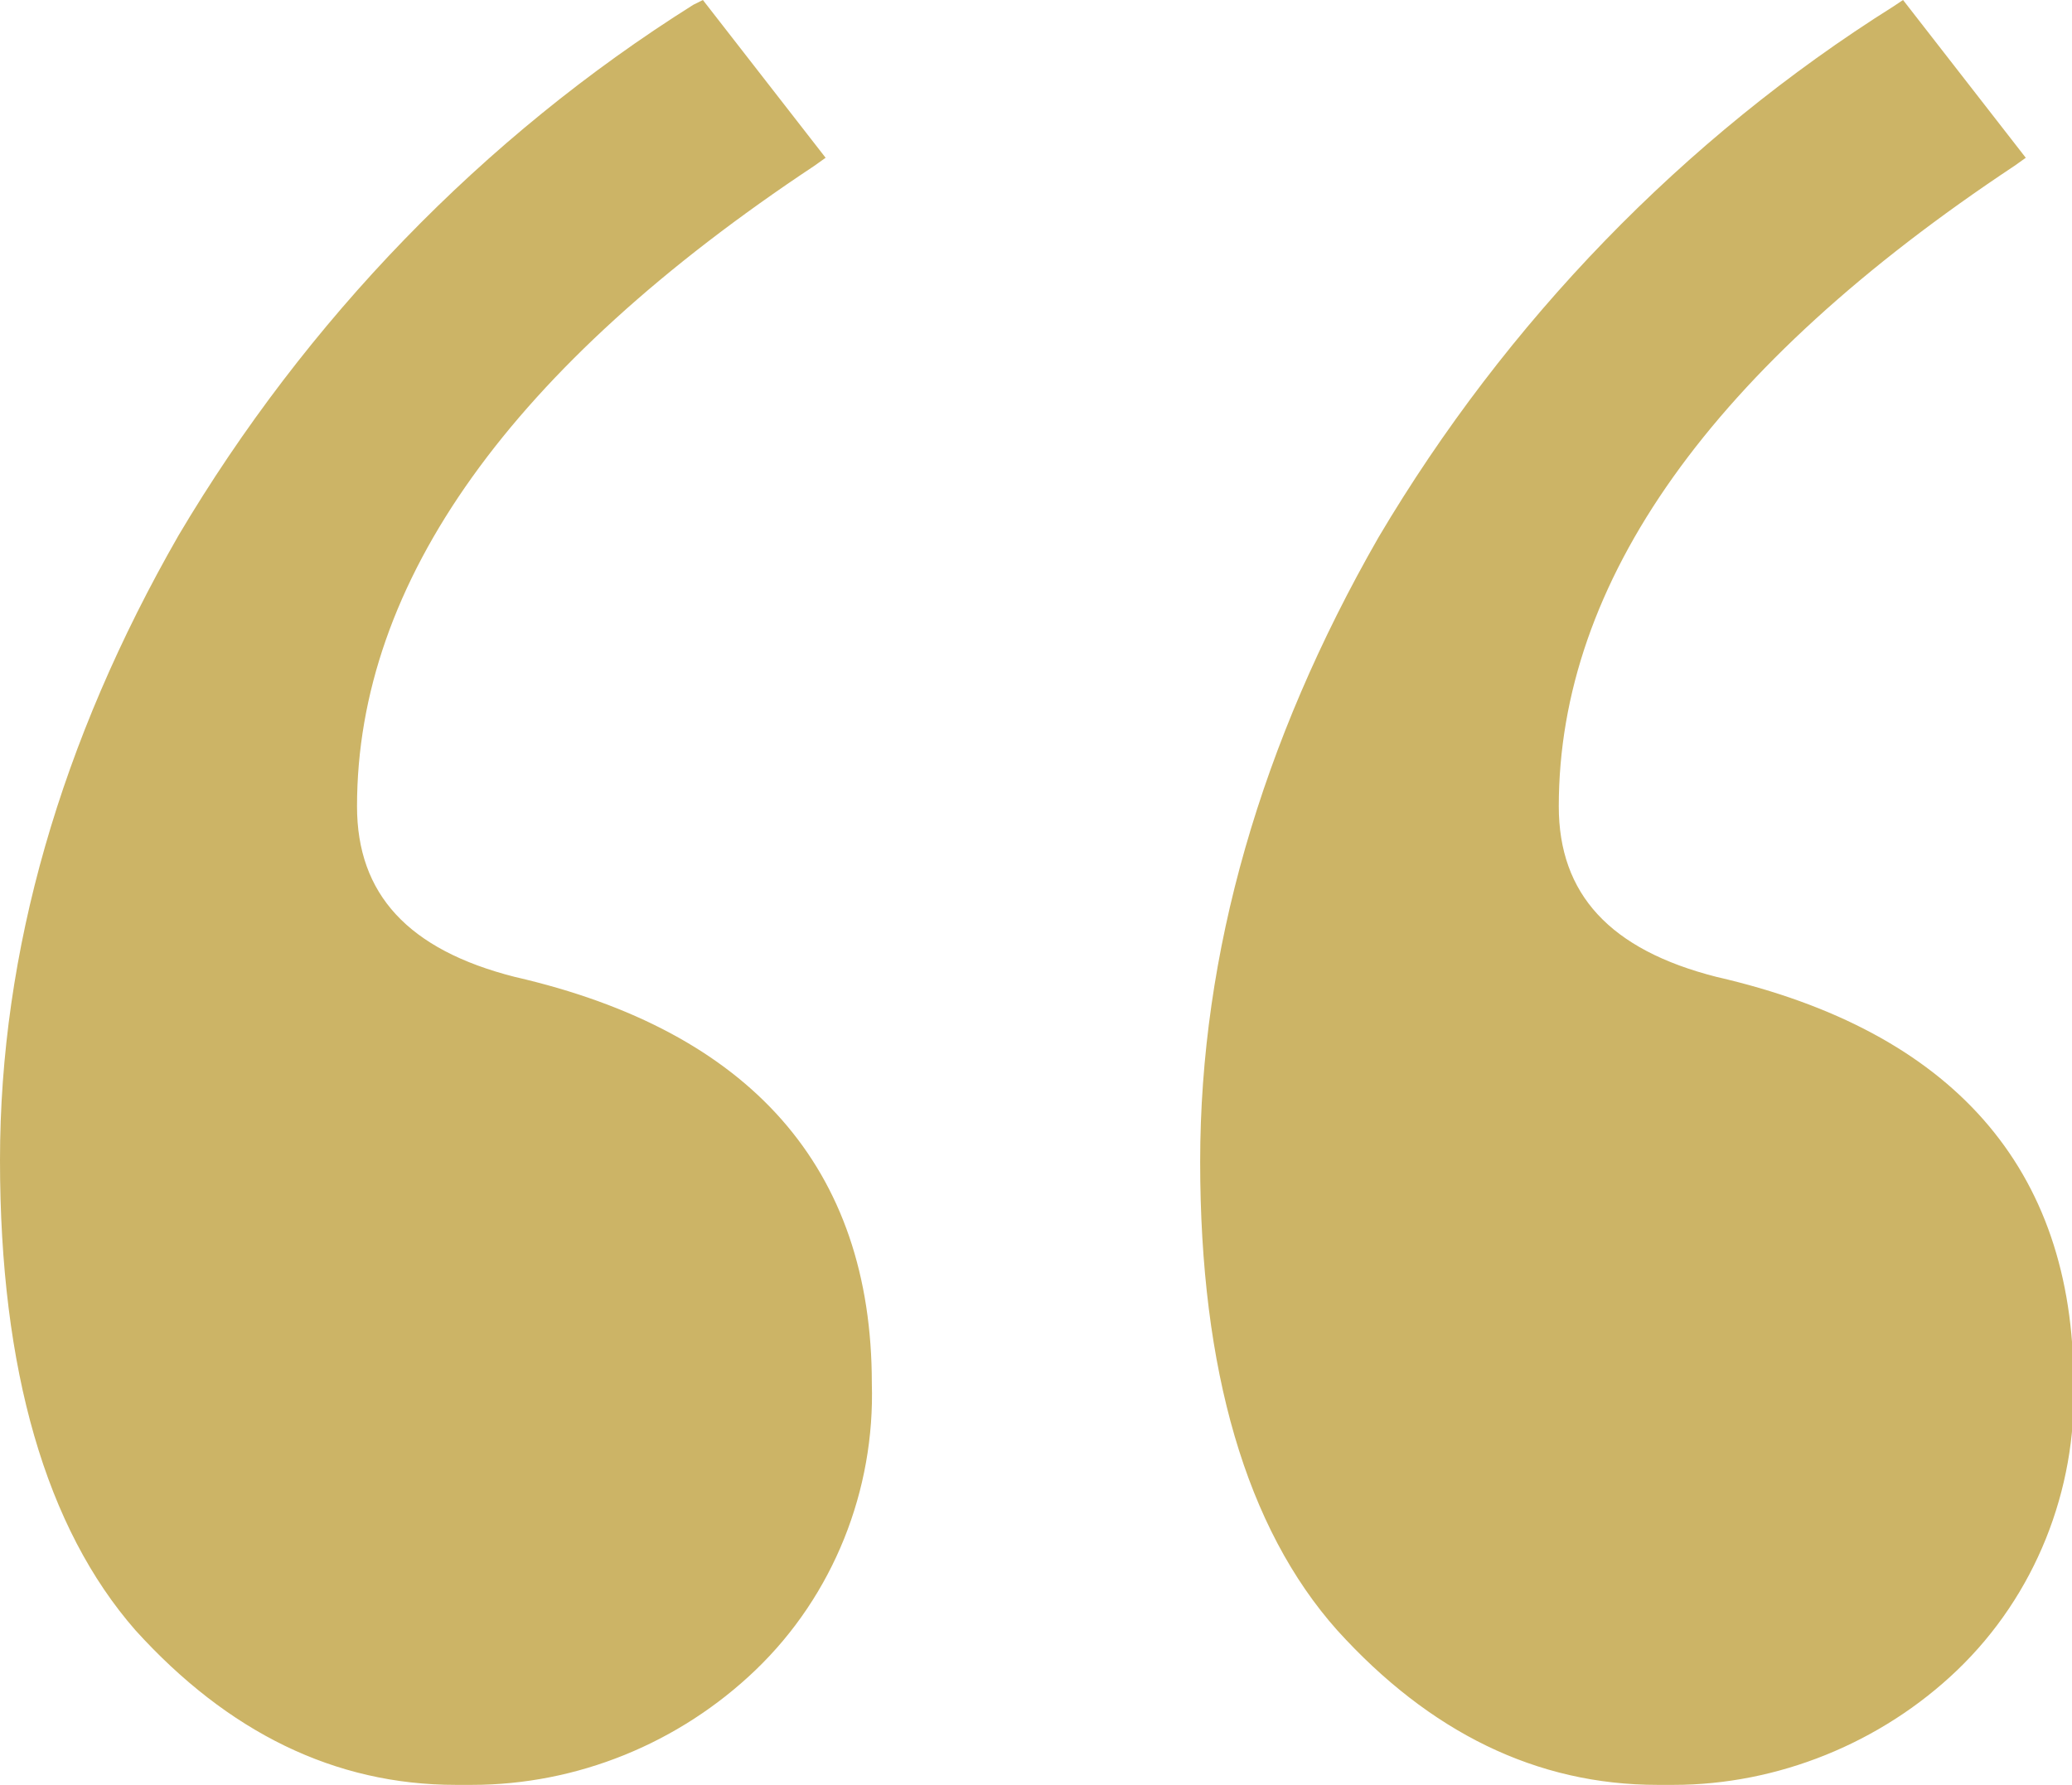 <?xml version="1.0" encoding="utf-8"?>
<!-- Generator: Adobe Illustrator 25.0.1, SVG Export Plug-In . SVG Version: 6.00 Build 0)  -->
<svg version="1.1" id="Layer_1" xmlns="http://www.w3.org/2000/svg" xmlns:xlink="http://www.w3.org/1999/xlink" x="0px" y="0px"
	 width="130px" height="112px" viewBox="0 0 130 112" style="enable-background:new 0 0 130 112;" xml:space="preserve">
<style type="text/css">
	.st0{fill:#CCB466;}
</style>
<g id="_">
	<path class="st0" d="M84.5,101.8c-5.6-6.3-8.4-15.9-8.4-28.9S79.8,46.9,87.2,34c7.9-13.4,18.9-24.7,32-33.1l6.8,8.7
		C106.7,22.6,97,36.2,97,50.6c0,5.8,3.5,9.6,10.4,11.5c14.5,3.4,21.8,11.6,21.8,24.8c0.2,6.6-2.4,12.9-7,17.4
		c-4.9,4.7-11.4,7.2-18.2,6.9C96.6,111.2,90.1,108,84.5,101.8z M9.2,101.8c-5.6-6.3-8.4-15.9-8.4-28.9S4.5,46.9,11.9,34
		C19.8,20.6,30.8,9.3,43.9,1l6.8,8.7C31.3,22.6,21.6,36.2,21.6,50.6c0,5.8,3.5,9.6,10.4,11.5c14.5,3.4,21.8,11.6,21.8,24.8
		c0.2,6.6-2.4,12.9-7,17.4c-4.9,4.7-11.4,7.2-18.2,6.9C21.3,111.2,14.8,108,9.2,101.8z"/>
	<path class="st0" d="M29.6,112c-0.3,0-0.7,0-1,0c0,0,0,0,0,0c-7.6,0-14.3-3.3-20.1-9.7l0,0C2.9,95.9,0,86,0,72.8
		c0-13.1,3.8-26.3,11.2-39.2c8-13.5,19.1-25,32.3-33.3L44.1,0l7.7,9.9l-0.7,0.5C32.1,23,22.4,36.5,22.4,50.6c0,5.5,3.2,9,9.9,10.7
		c14.8,3.4,22.4,12,22.4,25.5c0.2,6.7-2.4,13.3-7.3,18C42.6,109.4,36.2,112,29.6,112z M9.7,101.3c5.4,6.1,11.8,9.2,18.9,9.2
		c6.5,0.3,12.9-2.2,17.6-6.7c4.5-4.4,7-10.5,6.8-16.9c0-12.9-6.9-20.8-21.2-24.1c-7.3-1.9-11-6-11-12.2c0-14.4,9.7-28.2,28.7-41
		L43.7,2C31,10.2,20.3,21.4,12.5,34.4C5.2,47.1,1.5,60,1.5,72.8C1.5,85.6,4.3,95.2,9.7,101.3L9.7,101.3z M105,112c-0.3,0-0.7,0-1,0
		c0,0,0,0,0,0c-7.6,0-14.3-3.3-20.1-9.7l0,0c-5.7-6.4-8.6-16.3-8.6-29.4c0-13.1,3.8-26.3,11.2-39.2c8-13.5,19.1-25,32.3-33.3
		l0.6-0.4l7.7,9.9l-0.7,0.5C107.4,23,97.8,36.5,97.8,50.6c0,5.5,3.2,9,9.9,10.7c14.8,3.4,22.4,12,22.4,25.5c0.2,6.7-2.4,13.3-7.3,18
		C118,109.4,111.5,112,105,112z M85.1,101.3c5.4,6.1,11.8,9.2,18.9,9.2c6.5,0.3,12.9-2.2,17.6-6.7c4.5-4.4,7-10.5,6.8-16.9
		c0-12.9-6.9-20.8-21.2-24.1c-7.3-1.9-11-6-11-12.2c0-14.4,9.7-28.2,28.7-41L119.1,2c-12.7,8.2-23.4,19.4-31.2,32.4
		c-7.3,12.7-11,25.6-11,38.4C76.9,85.6,79.6,95.2,85.1,101.3L85.1,101.3z"/>
</g>
</svg>
